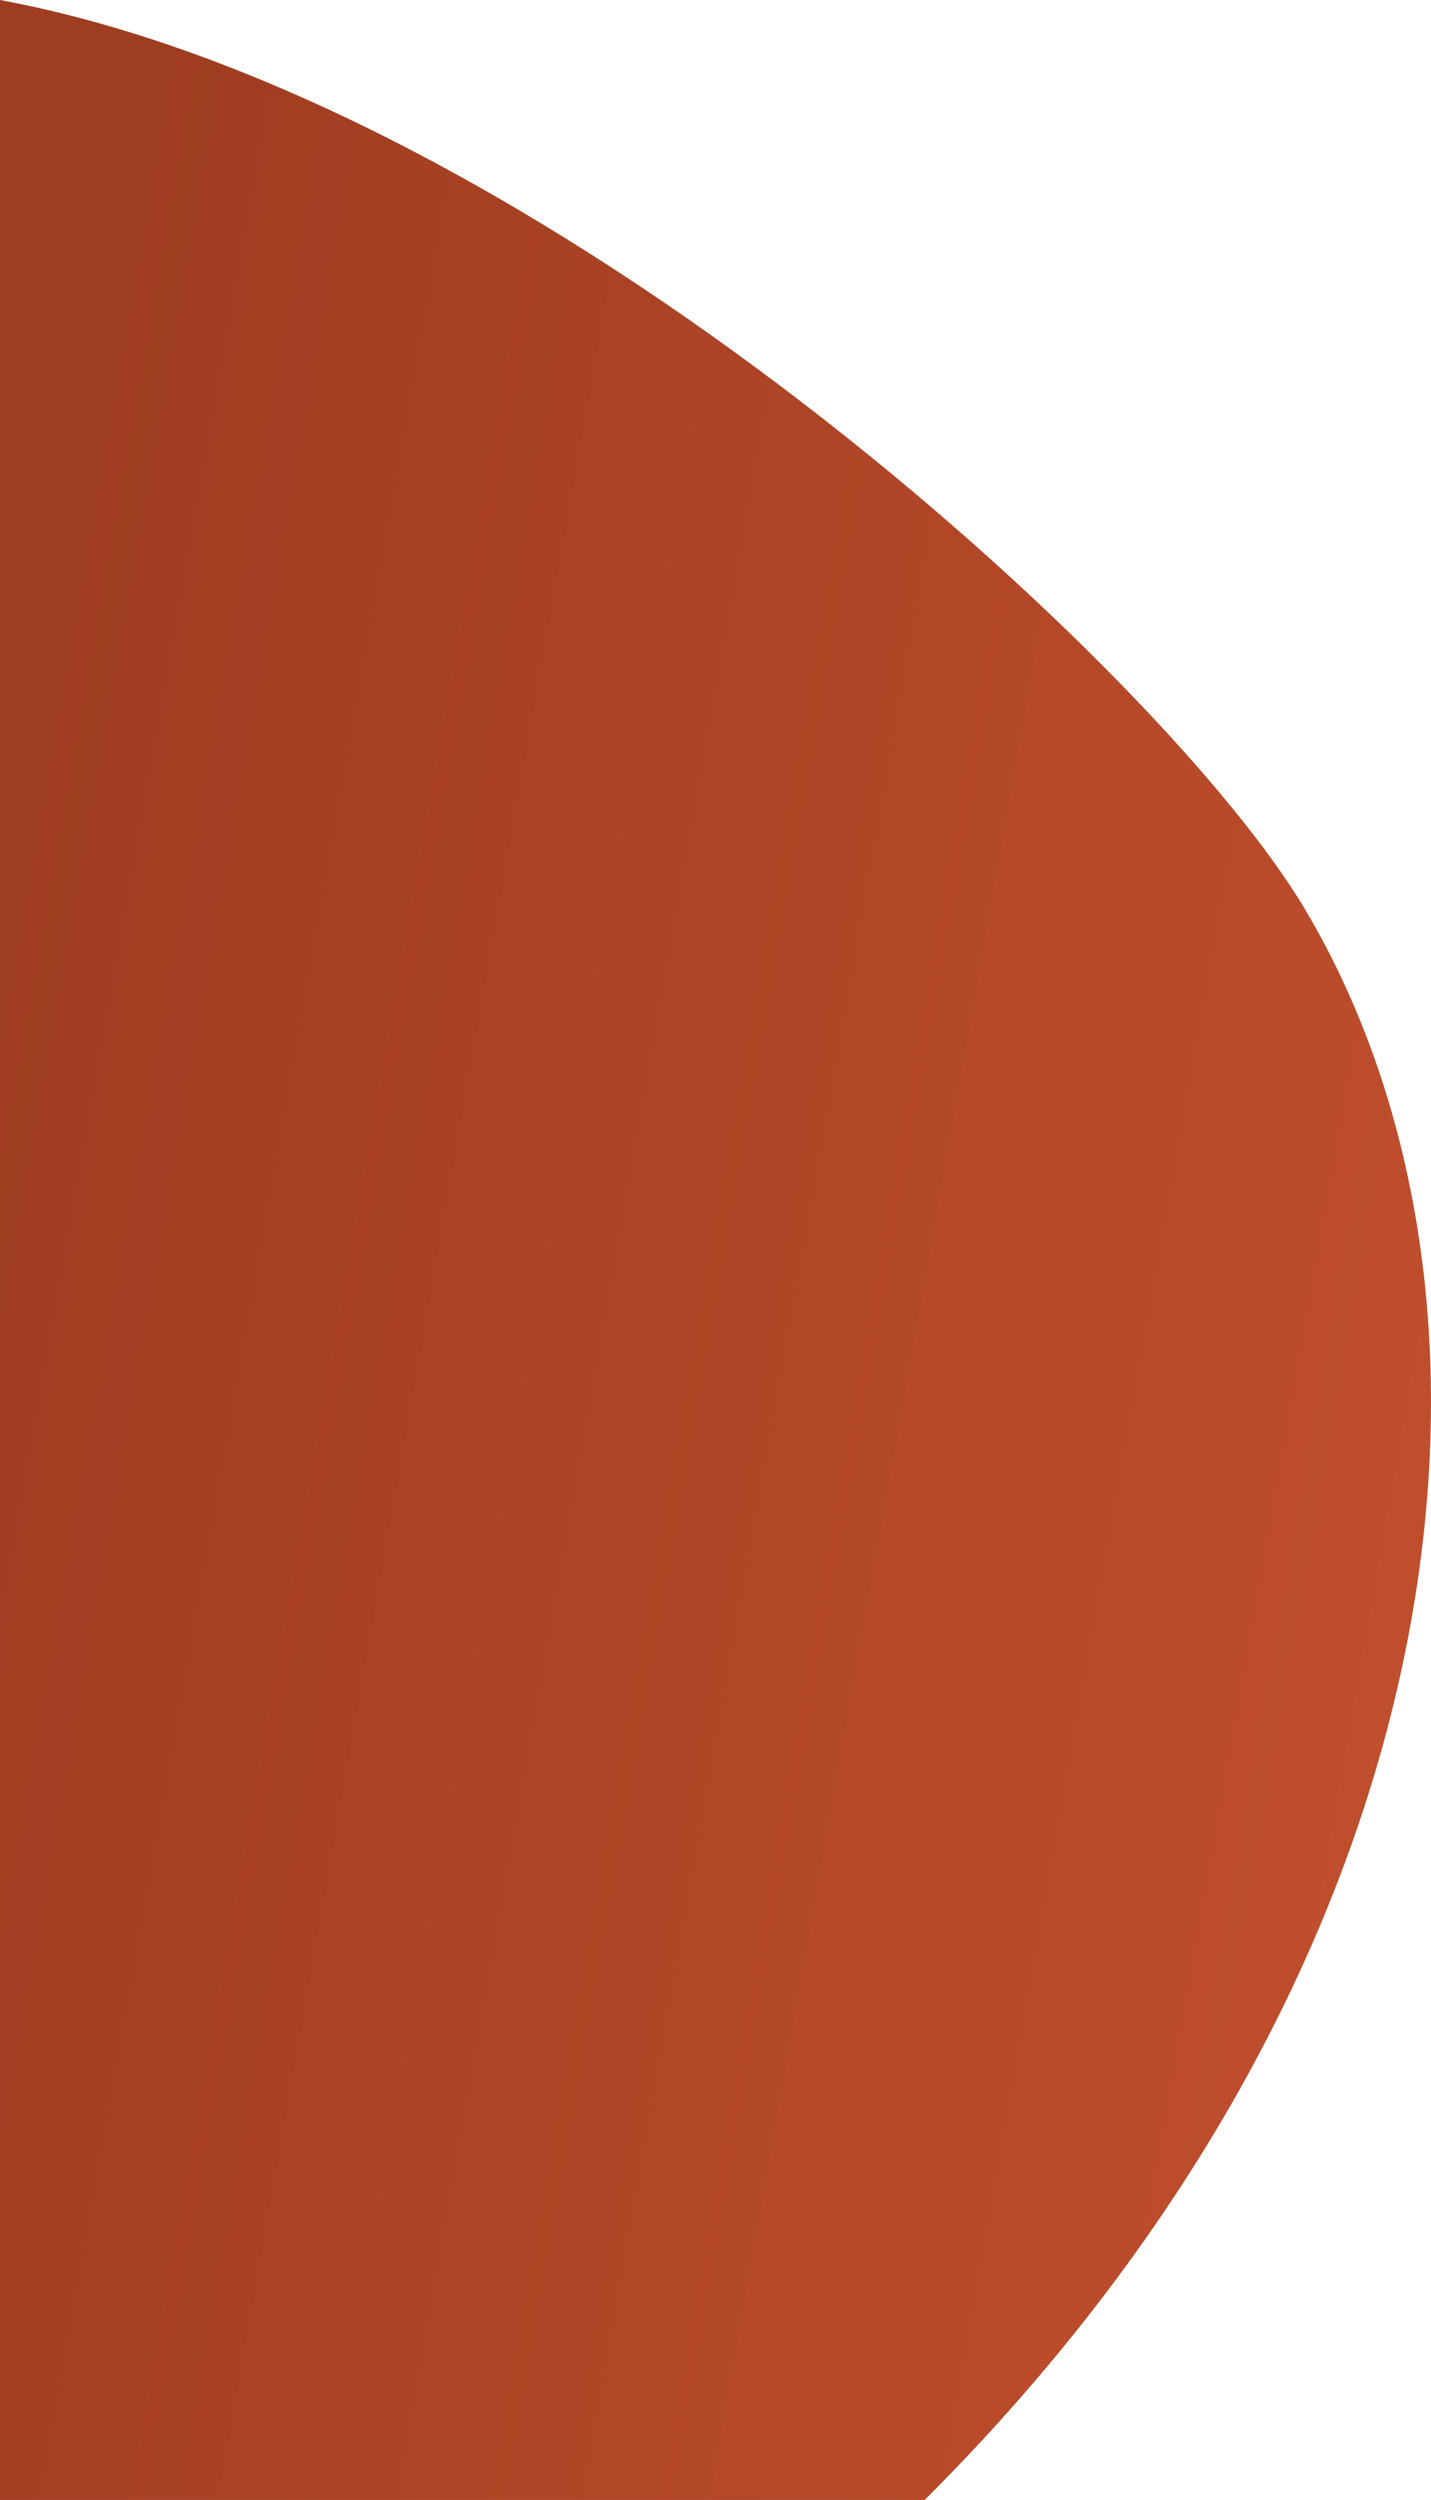 <svg xmlns="http://www.w3.org/2000/svg" xmlns:xlink="http://www.w3.org/1999/xlink" id="Layer_2" viewBox="0 0 162.27 283.45"><defs><style>.cls-1{fill:url(#linear-gradient);stroke-width:0px;}</style><linearGradient id="linear-gradient" x1="-6.45" y1="402.32" x2="232.23" y2="360.2" gradientTransform="translate(0 542.9) scale(1 -1)" gradientUnits="userSpaceOnUse"><stop offset="0" stop-color="#9f3d20"></stop><stop offset="1" stop-color="#cc5532"></stop></linearGradient></defs><g id="Layer_1-2"><path class="cls-1" d="M0,283.45h104.85c61.47-61.28,69.62-135.72,43.15-180.33C132,76.16,61.58,11.43,0,0v283.45Z"></path></g></svg>